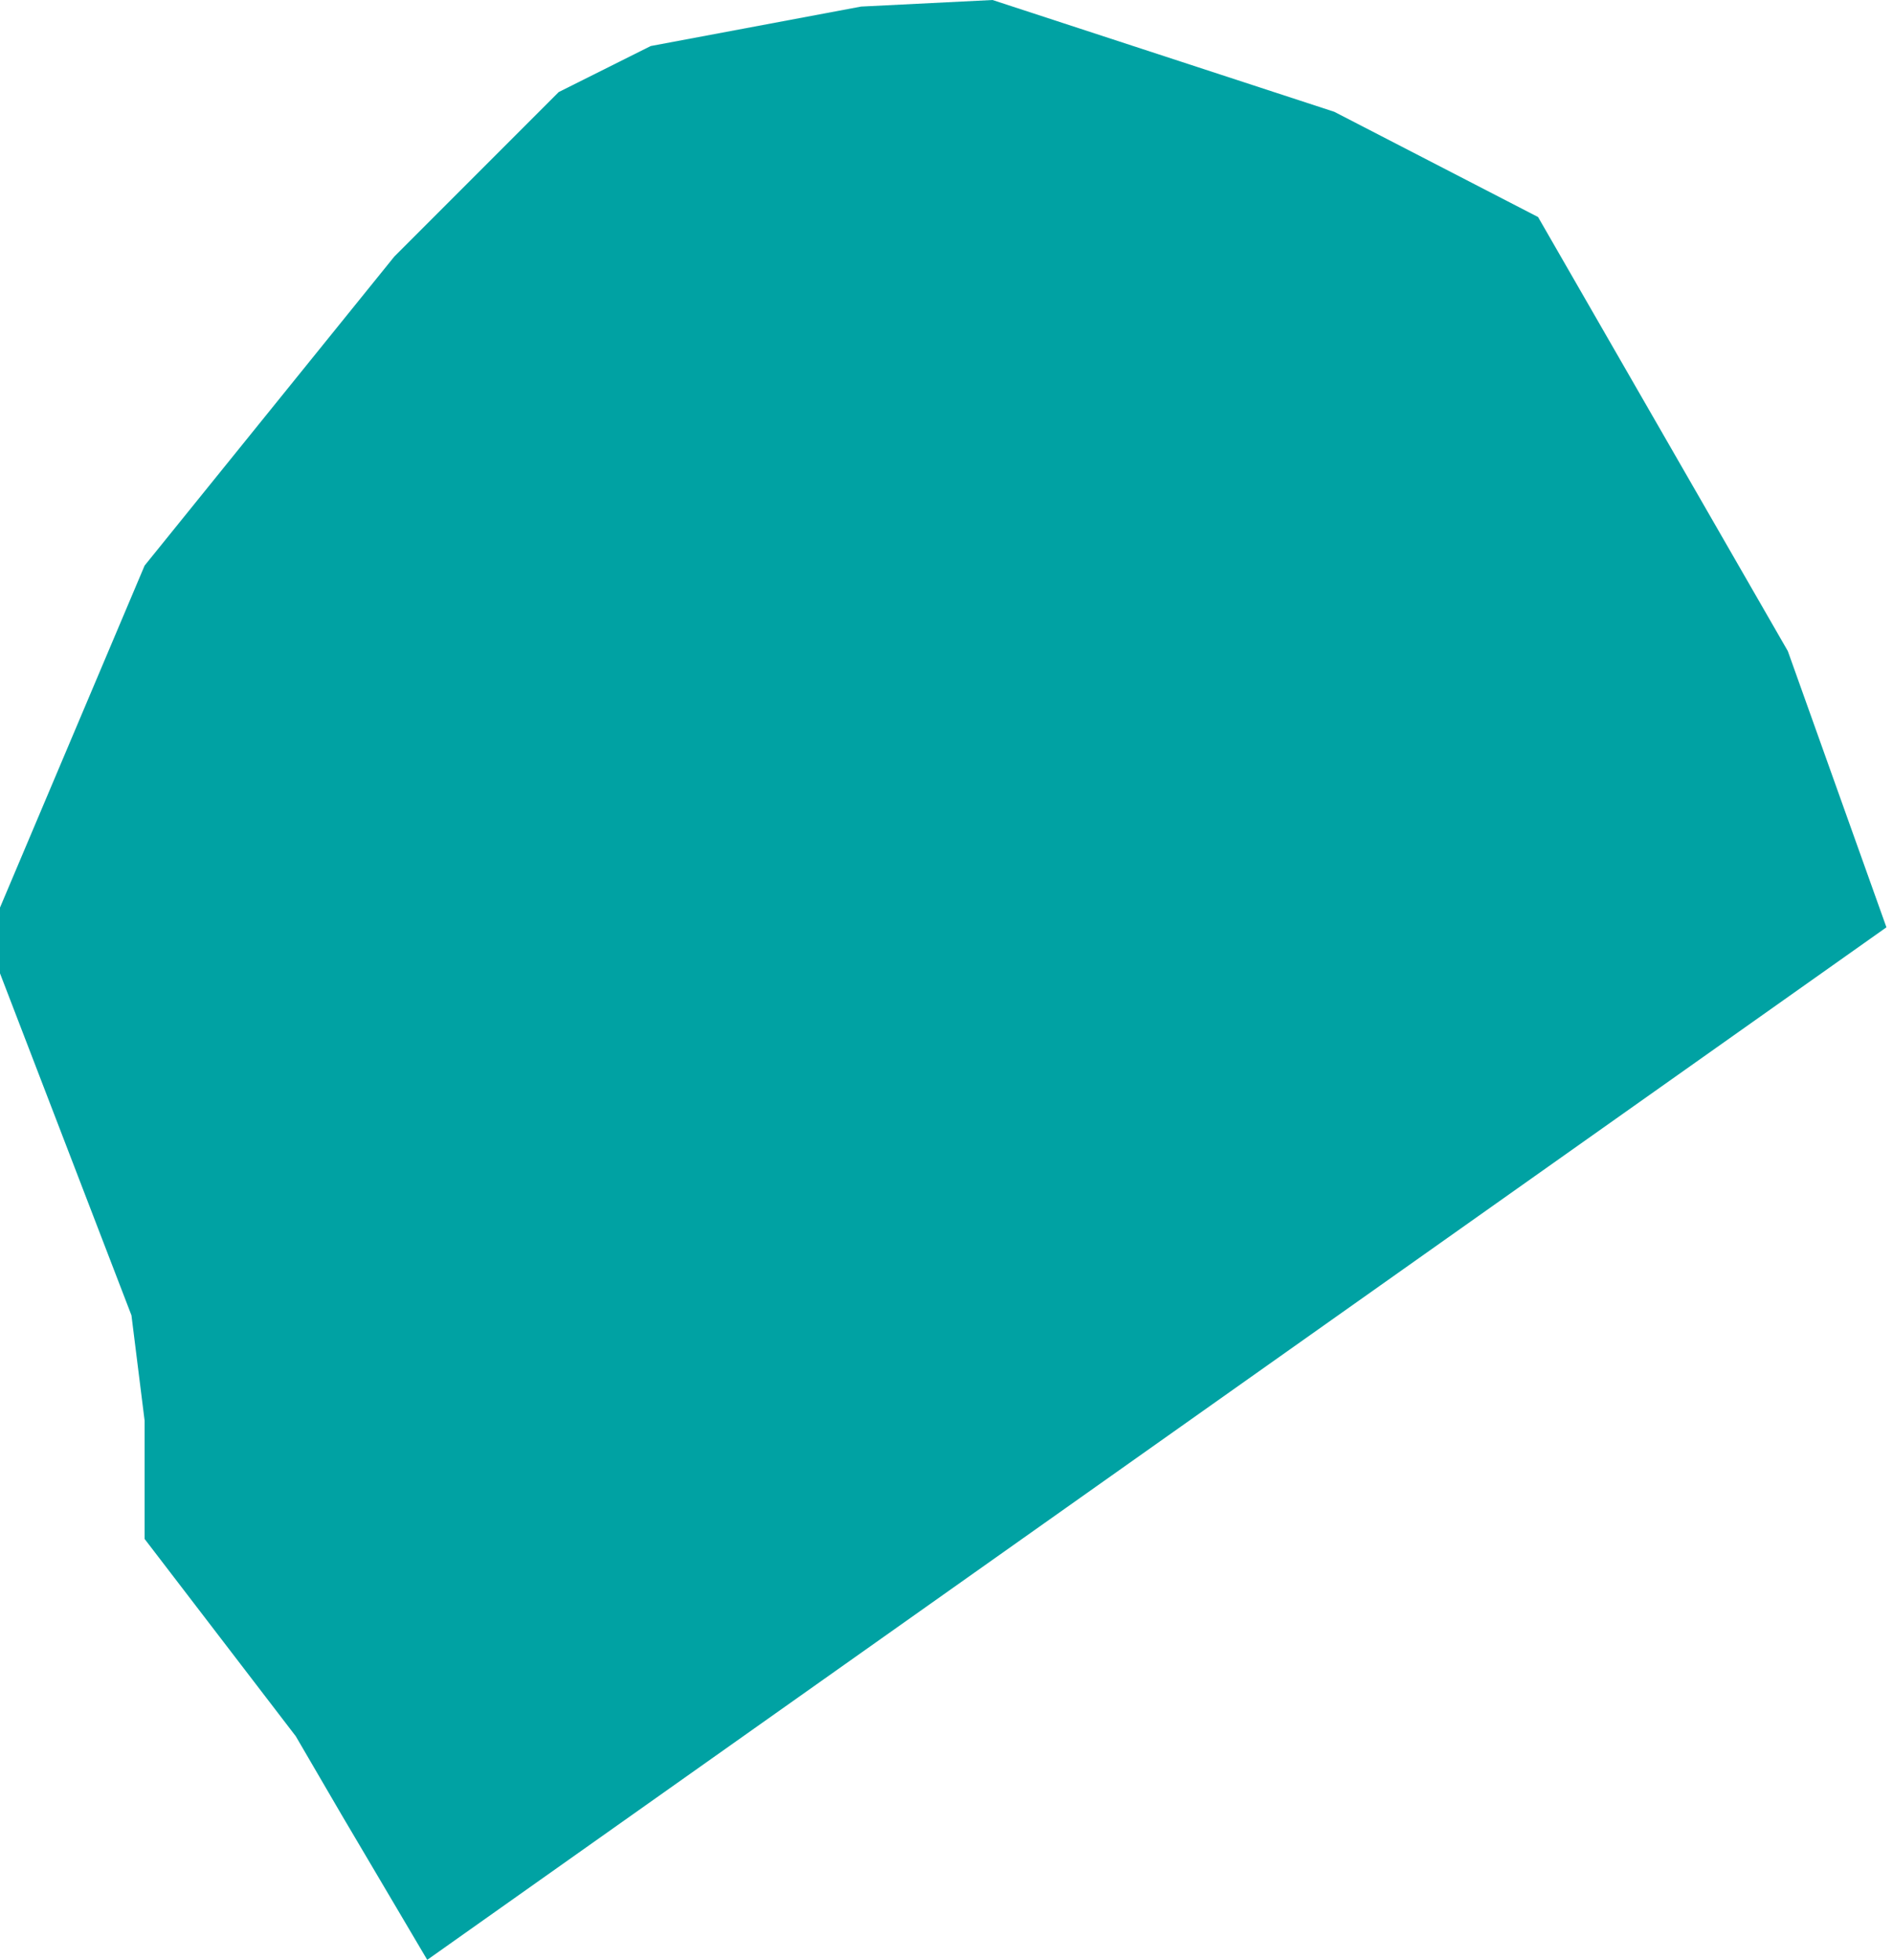 <?xml version="1.0" encoding="UTF-8"?> <svg xmlns="http://www.w3.org/2000/svg" width="144" height="149" viewBox="0 0 144 149" fill="none"><path d="M26 138L32.5 149L143.5 70.5L136 49.5L117 16.5L101.5 8.5L75.5 0L65.5 0.5L49.5 3.5L42.5 7L30 19.5L11 43L0 69V74L10 100L11 108V117L22.5 132L26 138Z" fill="#00A2A3"></path></svg> 